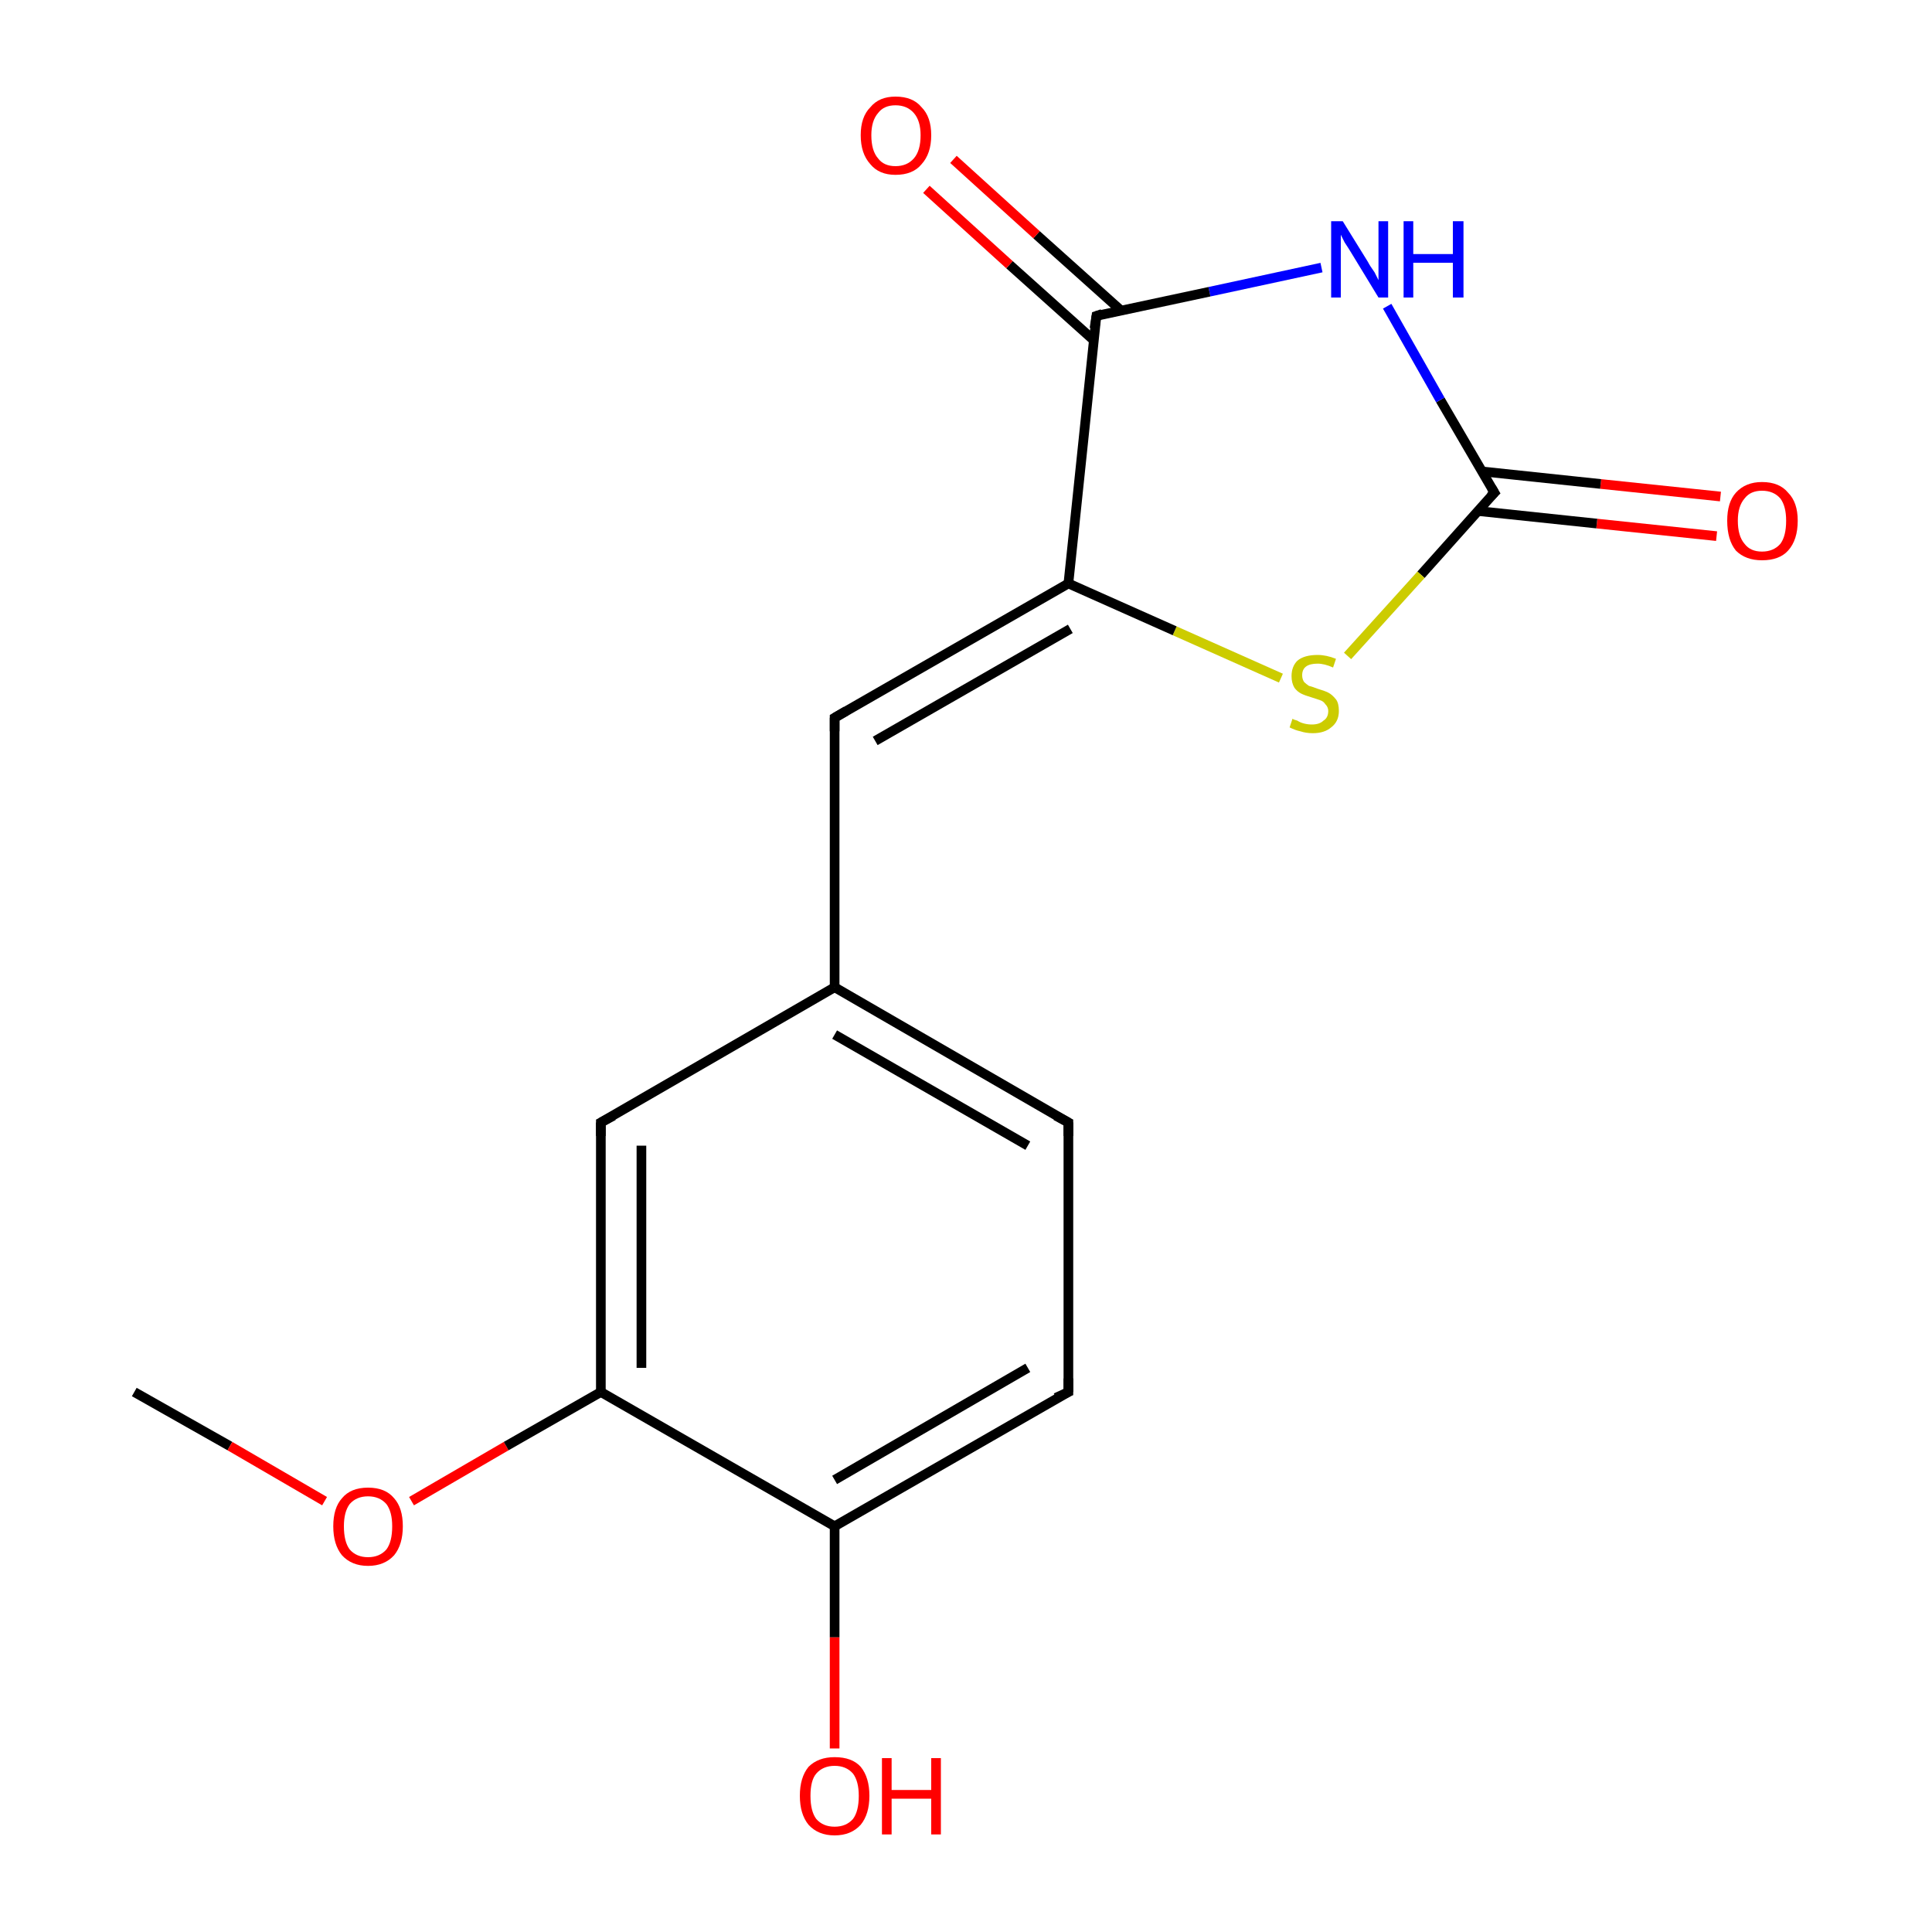 <?xml version='1.0' encoding='iso-8859-1'?>
<svg version='1.1' baseProfile='full'
              xmlns='http://www.w3.org/2000/svg'
                      xmlns:rdkit='http://www.rdkit.org/xml'
                      xmlns:xlink='http://www.w3.org/1999/xlink'
                  xml:space='preserve'
width='200px' height='200px' viewBox='0 0 200 200'>
<!-- END OF HEADER -->
<rect style='opacity:1.0;fill:#FFFFFF;stroke:none' width='200.0' height='200.0' x='0.0' y='0.0'> </rect>
<path class='bond-0 atom-14 atom-9' d='M 177.7,55.5 L 165.3,54.2' style='fill:none;fill-rule:evenodd;stroke:#FF0000;stroke-width:1.0px;stroke-linecap:butt;stroke-linejoin:miter;stroke-opacity:1' />
<path class='bond-0 atom-14 atom-9' d='M 165.3,54.2 L 153.0,52.9' style='fill:none;fill-rule:evenodd;stroke:#000000;stroke-width:1.0px;stroke-linecap:butt;stroke-linejoin:miter;stroke-opacity:1' />
<path class='bond-0 atom-14 atom-9' d='M 178.1,51.4 L 165.7,50.1' style='fill:none;fill-rule:evenodd;stroke:#FF0000;stroke-width:1.0px;stroke-linecap:butt;stroke-linejoin:miter;stroke-opacity:1' />
<path class='bond-0 atom-14 atom-9' d='M 165.7,50.1 L 153.4,48.8' style='fill:none;fill-rule:evenodd;stroke:#000000;stroke-width:1.0px;stroke-linecap:butt;stroke-linejoin:miter;stroke-opacity:1' />
<path class='bond-1 atom-9 atom-11' d='M 154.7,51.0 L 149.1,41.4' style='fill:none;fill-rule:evenodd;stroke:#000000;stroke-width:1.0px;stroke-linecap:butt;stroke-linejoin:miter;stroke-opacity:1' />
<path class='bond-1 atom-9 atom-11' d='M 149.1,41.4 L 143.6,31.7' style='fill:none;fill-rule:evenodd;stroke:#0000FF;stroke-width:1.0px;stroke-linecap:butt;stroke-linejoin:miter;stroke-opacity:1' />
<path class='bond-2 atom-9 atom-16' d='M 154.7,51.0 L 147.1,59.5' style='fill:none;fill-rule:evenodd;stroke:#000000;stroke-width:1.0px;stroke-linecap:butt;stroke-linejoin:miter;stroke-opacity:1' />
<path class='bond-2 atom-9 atom-16' d='M 147.1,59.5 L 139.5,67.9' style='fill:none;fill-rule:evenodd;stroke:#CCCC00;stroke-width:1.0px;stroke-linecap:butt;stroke-linejoin:miter;stroke-opacity:1' />
<path class='bond-3 atom-11 atom-10' d='M 136.8,27.7 L 125.2,30.2' style='fill:none;fill-rule:evenodd;stroke:#0000FF;stroke-width:1.0px;stroke-linecap:butt;stroke-linejoin:miter;stroke-opacity:1' />
<path class='bond-3 atom-11 atom-10' d='M 125.2,30.2 L 113.5,32.7' style='fill:none;fill-rule:evenodd;stroke:#000000;stroke-width:1.0px;stroke-linecap:butt;stroke-linejoin:miter;stroke-opacity:1' />
<path class='bond-4 atom-16 atom-8' d='M 132.6,70.2 L 121.6,65.3' style='fill:none;fill-rule:evenodd;stroke:#CCCC00;stroke-width:1.0px;stroke-linecap:butt;stroke-linejoin:miter;stroke-opacity:1' />
<path class='bond-4 atom-16 atom-8' d='M 121.6,65.3 L 110.6,60.4' style='fill:none;fill-rule:evenodd;stroke:#000000;stroke-width:1.0px;stroke-linecap:butt;stroke-linejoin:miter;stroke-opacity:1' />
<path class='bond-5 atom-0 atom-12' d='M 13.9,144.1 L 23.8,149.7' style='fill:none;fill-rule:evenodd;stroke:#000000;stroke-width:1.0px;stroke-linecap:butt;stroke-linejoin:miter;stroke-opacity:1' />
<path class='bond-5 atom-0 atom-12' d='M 23.8,149.7 L 33.6,155.4' style='fill:none;fill-rule:evenodd;stroke:#FF0000;stroke-width:1.0px;stroke-linecap:butt;stroke-linejoin:miter;stroke-opacity:1' />
<path class='bond-6 atom-10 atom-8' d='M 113.5,32.7 L 110.6,60.4' style='fill:none;fill-rule:evenodd;stroke:#000000;stroke-width:1.0px;stroke-linecap:butt;stroke-linejoin:miter;stroke-opacity:1' />
<path class='bond-7 atom-10 atom-15' d='M 116.0,32.1 L 107.3,24.3' style='fill:none;fill-rule:evenodd;stroke:#000000;stroke-width:1.0px;stroke-linecap:butt;stroke-linejoin:miter;stroke-opacity:1' />
<path class='bond-7 atom-10 atom-15' d='M 107.3,24.3 L 98.7,16.5' style='fill:none;fill-rule:evenodd;stroke:#FF0000;stroke-width:1.0px;stroke-linecap:butt;stroke-linejoin:miter;stroke-opacity:1' />
<path class='bond-7 atom-10 atom-15' d='M 113.2,35.2 L 104.5,27.4' style='fill:none;fill-rule:evenodd;stroke:#000000;stroke-width:1.0px;stroke-linecap:butt;stroke-linejoin:miter;stroke-opacity:1' />
<path class='bond-7 atom-10 atom-15' d='M 104.5,27.4 L 95.9,19.6' style='fill:none;fill-rule:evenodd;stroke:#FF0000;stroke-width:1.0px;stroke-linecap:butt;stroke-linejoin:miter;stroke-opacity:1' />
<path class='bond-8 atom-8 atom-7' d='M 110.6,60.4 L 86.4,74.3' style='fill:none;fill-rule:evenodd;stroke:#000000;stroke-width:1.0px;stroke-linecap:butt;stroke-linejoin:miter;stroke-opacity:1' />
<path class='bond-8 atom-8 atom-7' d='M 110.8,65.1 L 90.6,76.7' style='fill:none;fill-rule:evenodd;stroke:#000000;stroke-width:1.0px;stroke-linecap:butt;stroke-linejoin:miter;stroke-opacity:1' />
<path class='bond-9 atom-12 atom-1' d='M 42.6,155.4 L 52.4,149.7' style='fill:none;fill-rule:evenodd;stroke:#FF0000;stroke-width:1.0px;stroke-linecap:butt;stroke-linejoin:miter;stroke-opacity:1' />
<path class='bond-9 atom-12 atom-1' d='M 52.4,149.7 L 62.2,144.1' style='fill:none;fill-rule:evenodd;stroke:#000000;stroke-width:1.0px;stroke-linecap:butt;stroke-linejoin:miter;stroke-opacity:1' />
<path class='bond-10 atom-6 atom-1' d='M 62.2,116.2 L 62.2,144.1' style='fill:none;fill-rule:evenodd;stroke:#000000;stroke-width:1.0px;stroke-linecap:butt;stroke-linejoin:miter;stroke-opacity:1' />
<path class='bond-10 atom-6 atom-1' d='M 66.4,118.6 L 66.4,141.6' style='fill:none;fill-rule:evenodd;stroke:#000000;stroke-width:1.0px;stroke-linecap:butt;stroke-linejoin:miter;stroke-opacity:1' />
<path class='bond-11 atom-6 atom-5' d='M 62.2,116.2 L 86.4,102.2' style='fill:none;fill-rule:evenodd;stroke:#000000;stroke-width:1.0px;stroke-linecap:butt;stroke-linejoin:miter;stroke-opacity:1' />
<path class='bond-12 atom-7 atom-5' d='M 86.4,74.3 L 86.4,102.2' style='fill:none;fill-rule:evenodd;stroke:#000000;stroke-width:1.0px;stroke-linecap:butt;stroke-linejoin:miter;stroke-opacity:1' />
<path class='bond-13 atom-1 atom-2' d='M 62.2,144.1 L 86.4,158.0' style='fill:none;fill-rule:evenodd;stroke:#000000;stroke-width:1.0px;stroke-linecap:butt;stroke-linejoin:miter;stroke-opacity:1' />
<path class='bond-14 atom-5 atom-4' d='M 86.4,102.2 L 110.6,116.2' style='fill:none;fill-rule:evenodd;stroke:#000000;stroke-width:1.0px;stroke-linecap:butt;stroke-linejoin:miter;stroke-opacity:1' />
<path class='bond-14 atom-5 atom-4' d='M 86.4,107.1 L 106.4,118.6' style='fill:none;fill-rule:evenodd;stroke:#000000;stroke-width:1.0px;stroke-linecap:butt;stroke-linejoin:miter;stroke-opacity:1' />
<path class='bond-15 atom-2 atom-13' d='M 86.4,158.0 L 86.4,169.5' style='fill:none;fill-rule:evenodd;stroke:#000000;stroke-width:1.0px;stroke-linecap:butt;stroke-linejoin:miter;stroke-opacity:1' />
<path class='bond-15 atom-2 atom-13' d='M 86.4,169.5 L 86.4,181.0' style='fill:none;fill-rule:evenodd;stroke:#FF0000;stroke-width:1.0px;stroke-linecap:butt;stroke-linejoin:miter;stroke-opacity:1' />
<path class='bond-16 atom-2 atom-3' d='M 86.4,158.0 L 110.6,144.1' style='fill:none;fill-rule:evenodd;stroke:#000000;stroke-width:1.0px;stroke-linecap:butt;stroke-linejoin:miter;stroke-opacity:1' />
<path class='bond-16 atom-2 atom-3' d='M 86.4,153.2 L 106.4,141.6' style='fill:none;fill-rule:evenodd;stroke:#000000;stroke-width:1.0px;stroke-linecap:butt;stroke-linejoin:miter;stroke-opacity:1' />
<path class='bond-17 atom-4 atom-3' d='M 110.6,116.2 L 110.6,144.1' style='fill:none;fill-rule:evenodd;stroke:#000000;stroke-width:1.0px;stroke-linecap:butt;stroke-linejoin:miter;stroke-opacity:1' />
<path d='M 109.3,144.7 L 110.6,144.1 L 110.6,142.7' style='fill:none;stroke:#000000;stroke-width:1.0px;stroke-linecap:butt;stroke-linejoin:miter;stroke-miterlimit:10;stroke-opacity:1;' />
<path d='M 109.3,115.5 L 110.6,116.2 L 110.6,117.6' style='fill:none;stroke:#000000;stroke-width:1.0px;stroke-linecap:butt;stroke-linejoin:miter;stroke-miterlimit:10;stroke-opacity:1;' />
<path d='M 62.2,117.6 L 62.2,116.2 L 63.5,115.5' style='fill:none;stroke:#000000;stroke-width:1.0px;stroke-linecap:butt;stroke-linejoin:miter;stroke-miterlimit:10;stroke-opacity:1;' />
<path d='M 87.6,73.6 L 86.4,74.3 L 86.4,75.7' style='fill:none;stroke:#000000;stroke-width:1.0px;stroke-linecap:butt;stroke-linejoin:miter;stroke-miterlimit:10;stroke-opacity:1;' />
<path d='M 154.4,50.5 L 154.7,51.0 L 154.3,51.4' style='fill:none;stroke:#000000;stroke-width:1.0px;stroke-linecap:butt;stroke-linejoin:miter;stroke-miterlimit:10;stroke-opacity:1;' />
<path d='M 114.1,32.5 L 113.5,32.7 L 113.3,34.0' style='fill:none;stroke:#000000;stroke-width:1.0px;stroke-linecap:butt;stroke-linejoin:miter;stroke-miterlimit:10;stroke-opacity:1;' />
<path class='atom-11' d='M 139.0 22.9
L 141.6 27.1
Q 141.8 27.5, 142.3 28.2
Q 142.7 29.0, 142.7 29.0
L 142.7 22.9
L 143.7 22.9
L 143.7 30.8
L 142.7 30.8
L 139.9 26.2
Q 139.6 25.7, 139.2 25.1
Q 138.9 24.5, 138.8 24.3
L 138.8 30.8
L 137.8 30.8
L 137.8 22.9
L 139.0 22.9
' fill='#0000FF'/>
<path class='atom-11' d='M 145.3 22.9
L 146.3 22.9
L 146.3 26.3
L 150.4 26.3
L 150.4 22.9
L 151.5 22.9
L 151.5 30.8
L 150.4 30.8
L 150.4 27.2
L 146.3 27.2
L 146.3 30.8
L 145.3 30.8
L 145.3 22.9
' fill='#0000FF'/>
<path class='atom-12' d='M 34.5 158.0
Q 34.5 156.1, 35.4 155.1
Q 36.3 154.0, 38.1 154.0
Q 39.9 154.0, 40.8 155.1
Q 41.7 156.1, 41.7 158.0
Q 41.7 159.9, 40.8 161.0
Q 39.8 162.1, 38.1 162.1
Q 36.4 162.1, 35.4 161.0
Q 34.5 159.9, 34.5 158.0
M 38.1 161.2
Q 39.3 161.2, 40.0 160.4
Q 40.6 159.6, 40.6 158.0
Q 40.6 156.5, 40.0 155.7
Q 39.3 154.9, 38.1 154.9
Q 36.9 154.9, 36.2 155.7
Q 35.6 156.5, 35.6 158.0
Q 35.6 159.6, 36.2 160.4
Q 36.9 161.2, 38.1 161.2
' fill='#FF0000'/>
<path class='atom-13' d='M 82.8 185.9
Q 82.8 184.0, 83.7 182.9
Q 84.7 181.9, 86.4 181.9
Q 88.2 181.9, 89.1 182.9
Q 90.0 184.0, 90.0 185.9
Q 90.0 187.8, 89.1 188.9
Q 88.1 190.0, 86.4 190.0
Q 84.7 190.0, 83.7 188.9
Q 82.8 187.8, 82.8 185.9
M 86.4 189.1
Q 87.6 189.1, 88.3 188.3
Q 88.9 187.5, 88.9 185.9
Q 88.9 184.4, 88.3 183.6
Q 87.6 182.8, 86.4 182.8
Q 85.2 182.8, 84.5 183.6
Q 83.9 184.3, 83.9 185.9
Q 83.9 187.5, 84.5 188.3
Q 85.2 189.1, 86.4 189.1
' fill='#FF0000'/>
<path class='atom-13' d='M 91.3 182.0
L 92.3 182.0
L 92.3 185.3
L 96.4 185.3
L 96.4 182.0
L 97.4 182.0
L 97.4 189.9
L 96.4 189.9
L 96.4 186.2
L 92.3 186.2
L 92.3 189.9
L 91.3 189.9
L 91.3 182.0
' fill='#FF0000'/>
<path class='atom-14' d='M 178.8 53.9
Q 178.8 52.0, 179.7 51.0
Q 180.7 49.9, 182.4 49.9
Q 184.2 49.9, 185.1 51.0
Q 186.1 52.0, 186.1 53.9
Q 186.1 55.9, 185.1 57.0
Q 184.2 58.0, 182.4 58.0
Q 180.7 58.0, 179.7 57.0
Q 178.8 55.9, 178.8 53.9
M 182.4 57.1
Q 183.6 57.1, 184.3 56.3
Q 184.9 55.5, 184.9 53.9
Q 184.9 52.4, 184.3 51.6
Q 183.6 50.8, 182.4 50.8
Q 181.2 50.8, 180.6 51.6
Q 179.9 52.4, 179.9 53.9
Q 179.9 55.5, 180.6 56.3
Q 181.2 57.1, 182.4 57.1
' fill='#FF0000'/>
<path class='atom-15' d='M 89.1 14.0
Q 89.1 12.1, 90.1 11.1
Q 91.0 10.0, 92.7 10.0
Q 94.5 10.0, 95.4 11.1
Q 96.4 12.1, 96.4 14.0
Q 96.4 15.9, 95.4 17.0
Q 94.5 18.1, 92.7 18.1
Q 91.0 18.1, 90.1 17.0
Q 89.1 15.9, 89.1 14.0
M 92.7 17.2
Q 93.9 17.2, 94.6 16.4
Q 95.3 15.6, 95.3 14.0
Q 95.3 12.5, 94.6 11.7
Q 93.9 10.9, 92.7 10.9
Q 91.5 10.9, 90.9 11.7
Q 90.2 12.5, 90.2 14.0
Q 90.2 15.6, 90.9 16.4
Q 91.5 17.2, 92.7 17.2
' fill='#FF0000'/>
<path class='atom-16' d='M 133.8 74.4
Q 133.9 74.5, 134.3 74.6
Q 134.6 74.8, 135.0 74.9
Q 135.4 75.0, 135.8 75.0
Q 136.6 75.0, 137.0 74.6
Q 137.5 74.3, 137.5 73.6
Q 137.5 73.2, 137.2 72.9
Q 137.0 72.6, 136.7 72.5
Q 136.4 72.4, 135.8 72.2
Q 135.1 72.0, 134.7 71.8
Q 134.3 71.6, 134.0 71.2
Q 133.7 70.7, 133.7 70.0
Q 133.7 69.0, 134.3 68.4
Q 135.0 67.8, 136.4 67.8
Q 137.3 67.8, 138.3 68.2
L 138.0 69.1
Q 137.1 68.7, 136.4 68.7
Q 135.6 68.7, 135.2 69.0
Q 134.8 69.3, 134.8 69.9
Q 134.8 70.3, 135.0 70.6
Q 135.2 70.8, 135.5 71.0
Q 135.9 71.1, 136.4 71.3
Q 137.1 71.5, 137.5 71.7
Q 137.9 71.9, 138.3 72.4
Q 138.6 72.8, 138.6 73.6
Q 138.6 74.7, 137.8 75.3
Q 137.1 75.9, 135.9 75.9
Q 135.2 75.9, 134.6 75.7
Q 134.1 75.6, 133.5 75.3
L 133.8 74.4
' fill='#CCCC00'/>
</svg>
